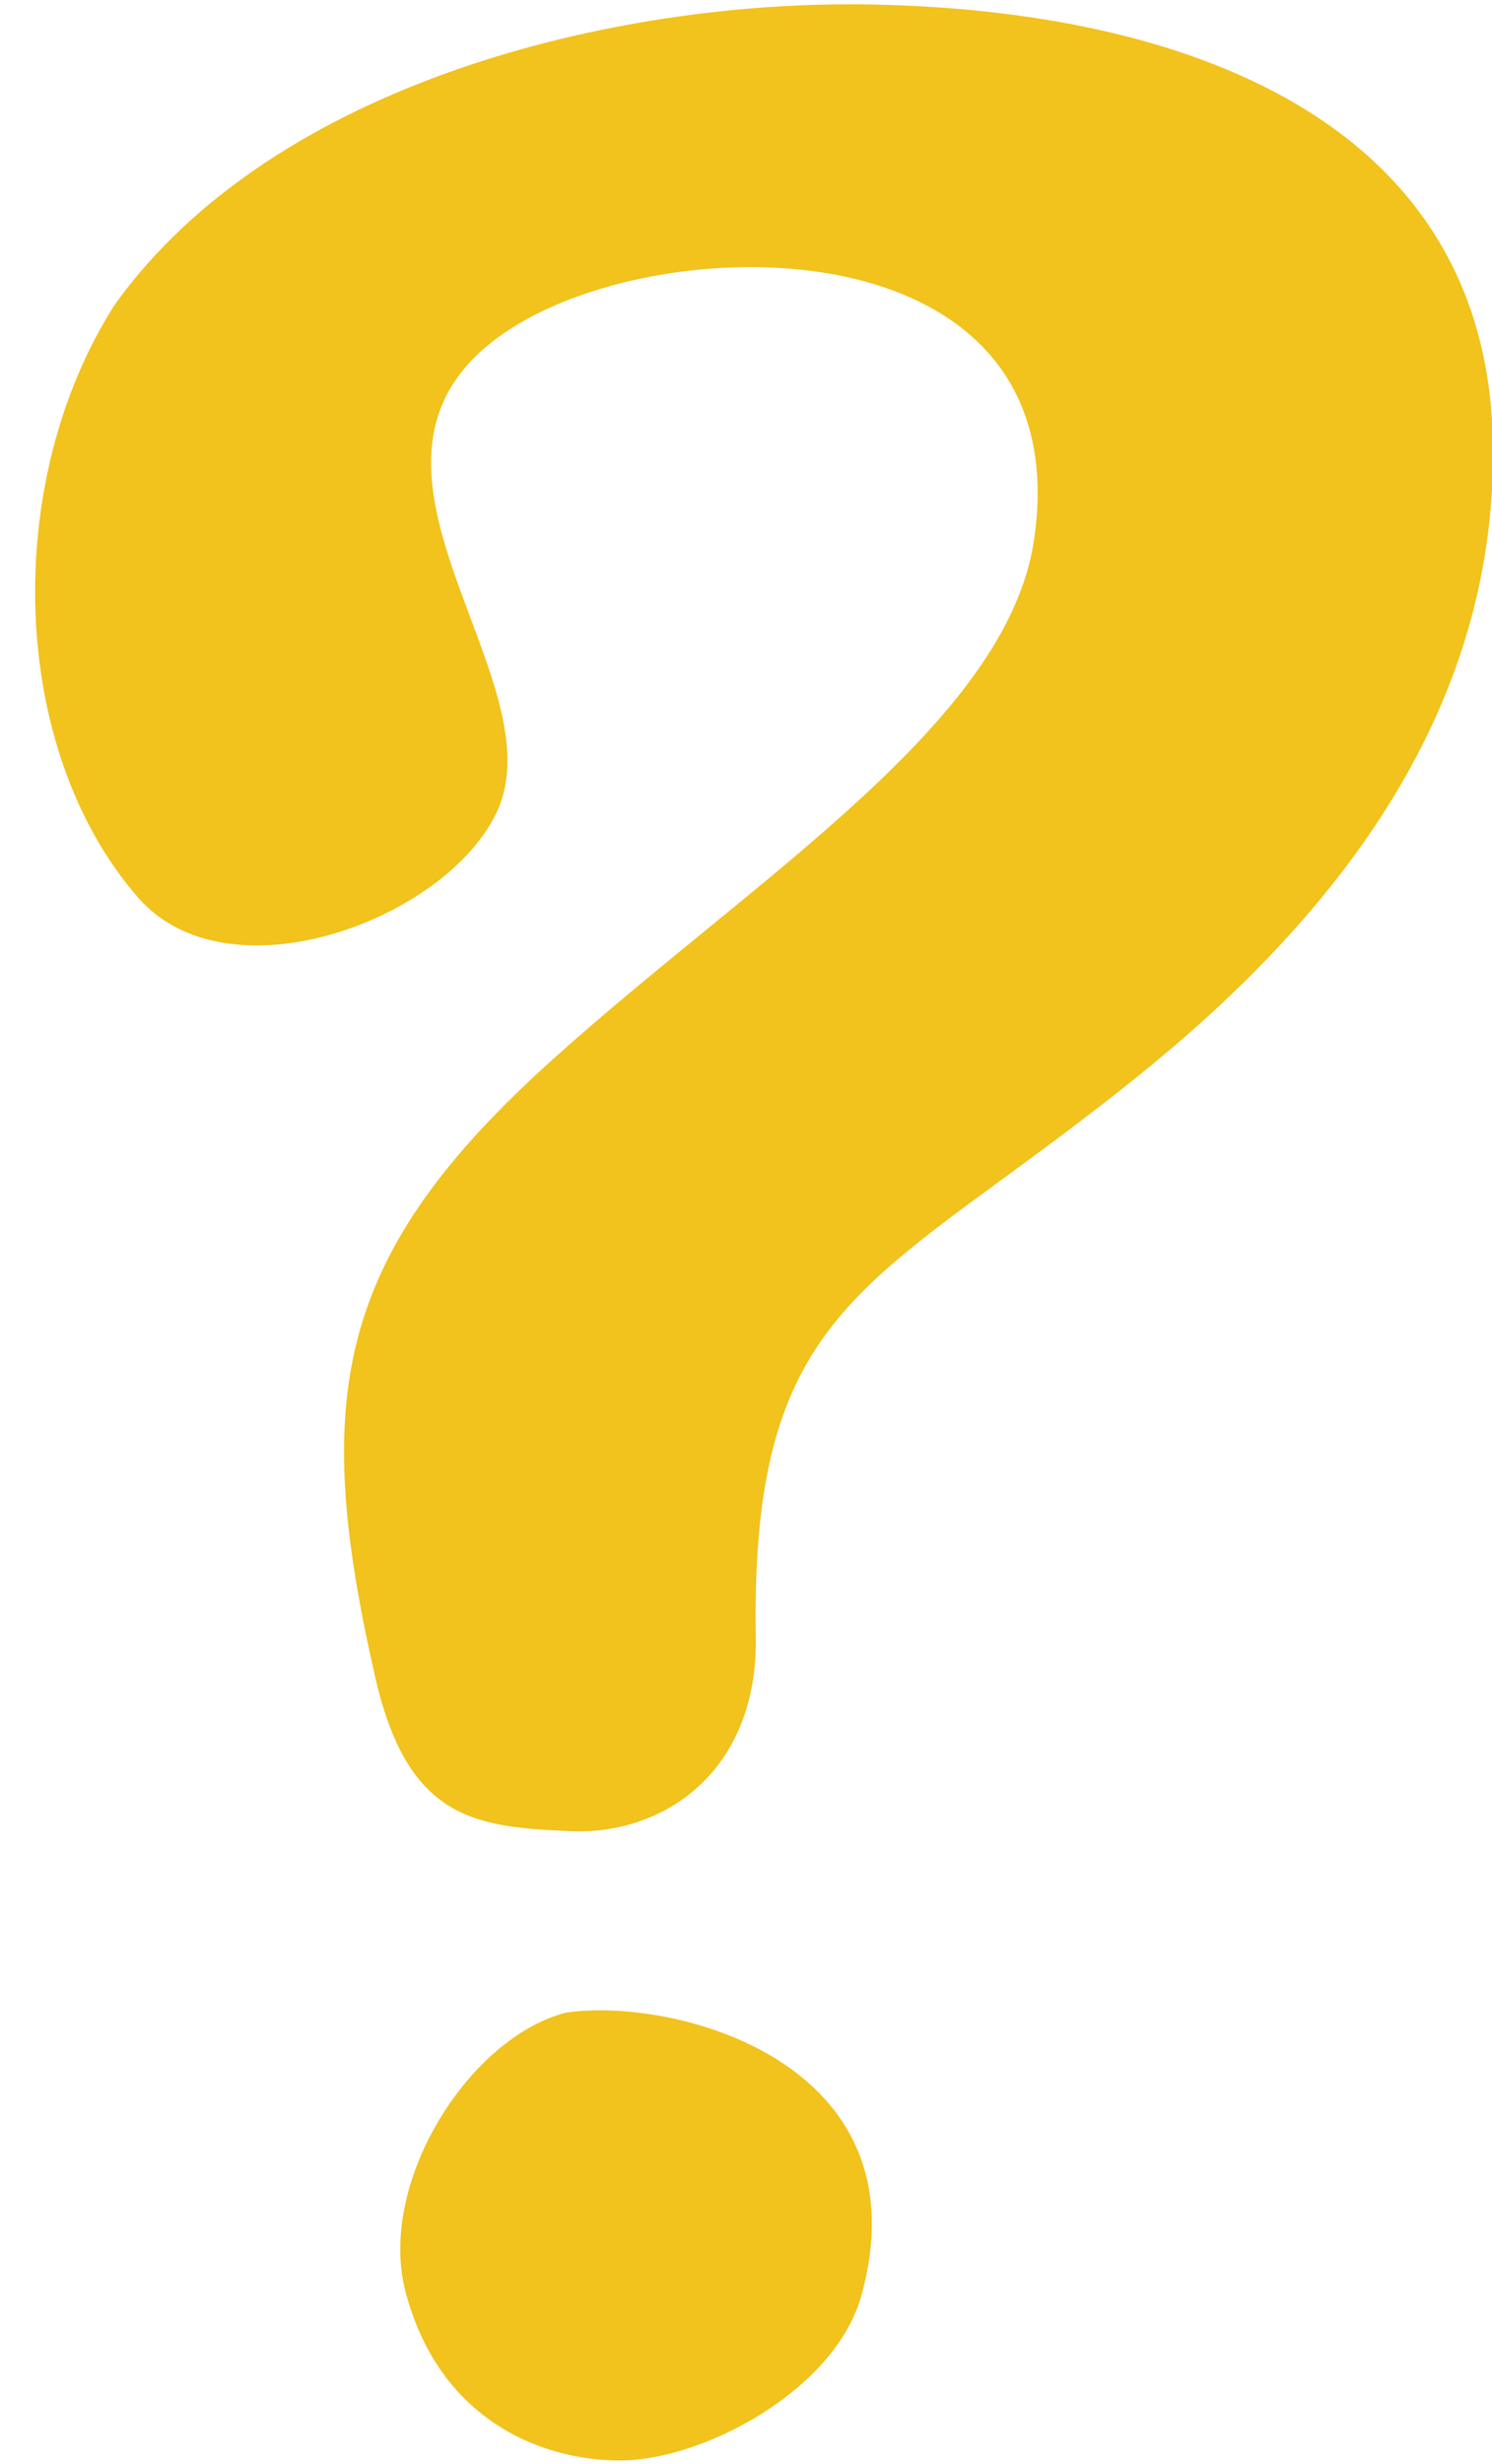 <?xml version="1.0" encoding="UTF-8" standalone="no"?><svg xmlns="http://www.w3.org/2000/svg" xmlns:xlink="http://www.w3.org/1999/xlink" fill="#f2c21d" height="58.6" preserveAspectRatio="xMidYMid meet" version="1" viewBox="26.8 15.7 35.5 58.6" width="35.5" zoomAndPan="magnify"><g id="change1_1"><path d="M40.354,59.252c-2.213-0.104-3.844-0.242-4.625-3.656c-1.525-6.672-0.974-10.03,4.224-14.701 c4.77-4.293,10.797-7.995,11.448-12.339c1.093-7.34-8.287-7.512-12.25-5.161c-5.157,3.057,1.036,8.357-0.543,11.645 c-1.228,2.552-6.385,4.465-8.525,2.005c-3.073-3.53-3.245-9.874-0.557-14.093c3.787-5.293,11.927-7.251,17.948-7.146 c7.407,0.124,14.813,2.692,14.85,10.594c0.031,6.214-3.663,10.995-8.25,14.734c-6.364,5.181-9.426,5.339-9.292,13.521 C44.832,57.773,42.651,59.357,40.354,59.252z" fill="inherit"/></g><g id="change1_2"><path d="M36.453,70.223c0.849,3.193,3.463,4.045,5.224,3.994c1.906-0.053,4.995-1.672,5.62-3.926 c1.542-5.59-4.531-7.115-7.047-6.719C37.941,64.182,35.766,67.629,36.453,70.223z" fill="inherit"/></g></svg>